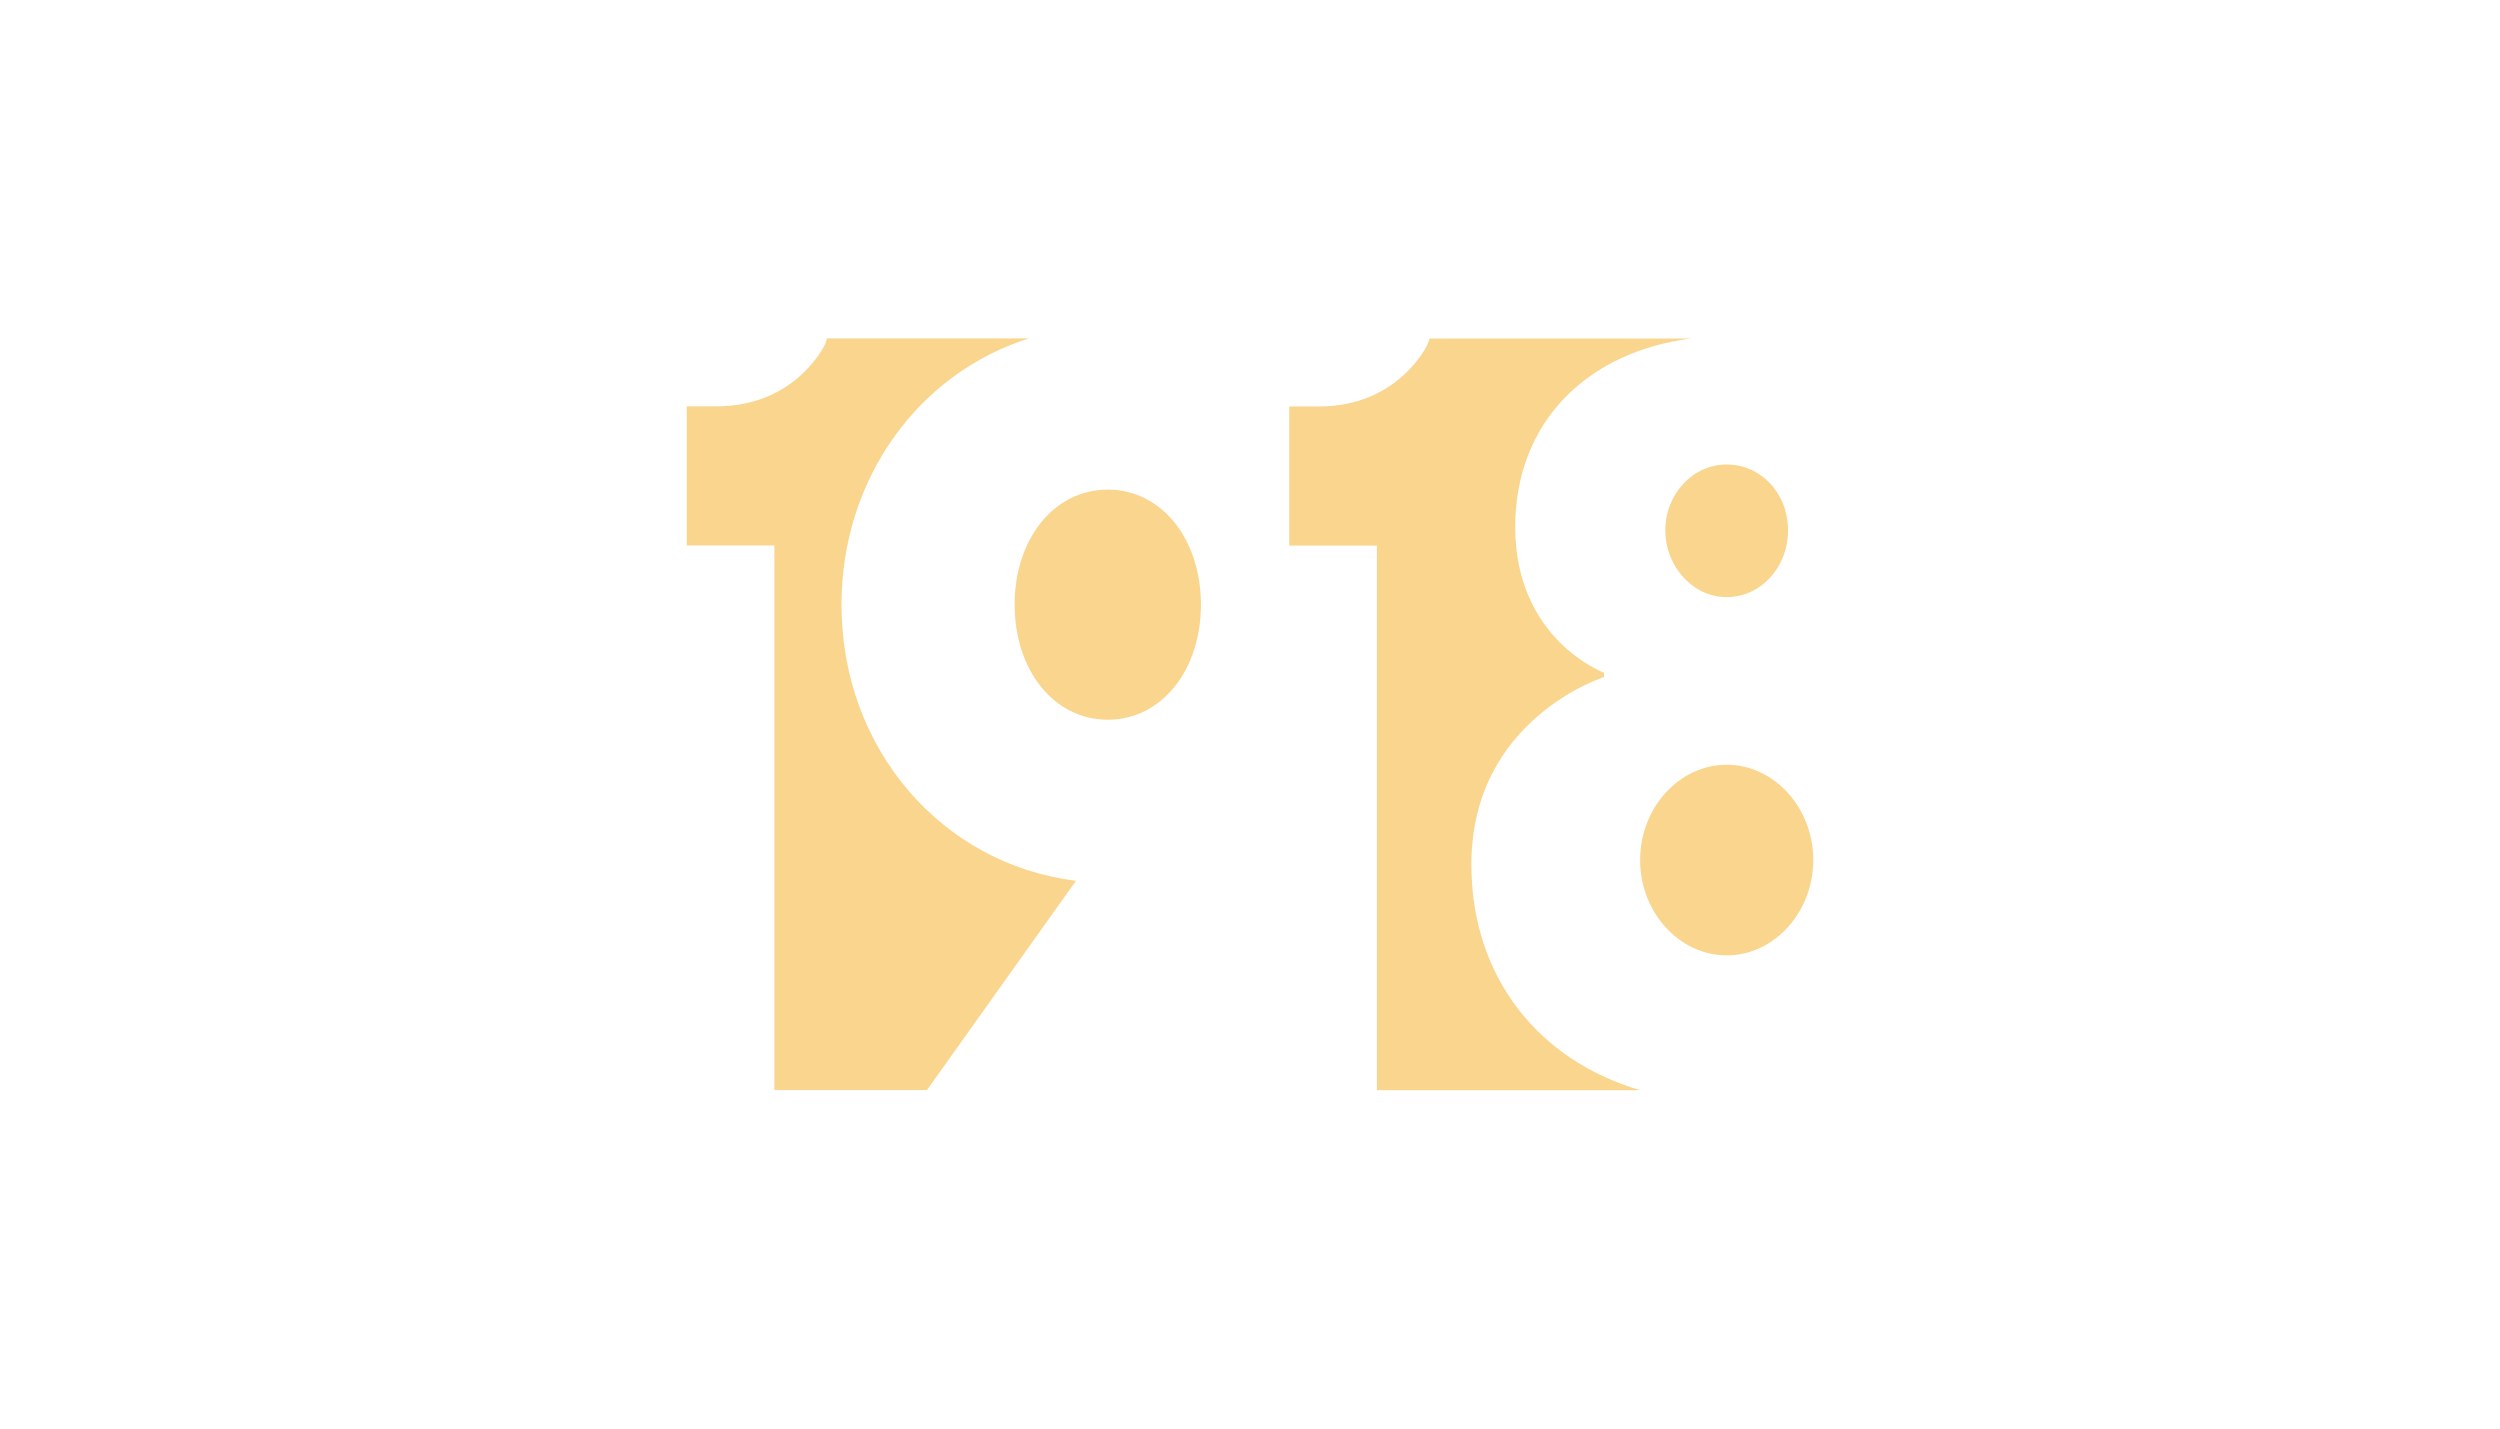 <?xml version="1.0" encoding="UTF-8"?>
<svg id="Vrstva_1" data-name="Vrstva 1" xmlns="http://www.w3.org/2000/svg" viewBox="0 0 1400 800">
  <defs>
    <style>
      .cls-1 {
        fill: #f9d58d;
      }
    </style>
  </defs>
  <g>
    <path class="cls-1" d="M620.35,403.04c30.07,0,52.16-27.61,52.16-64.43s-22.09-64.43-52.16-64.43-52.16,27.61-52.16,64.43,22.09,64.43,52.16,64.43Z"/>
    <path class="cls-1" d="M471.24,338.61c0-71.01,43.62-129.79,104.93-149.11h-113.05c-.48,1.9-1.21,3.71-2.2,5.41-5,8.57-22.29,32.64-59.78,32.64h-16.57v77.93h49.09v304.97h85.43l83.45-117.2c-74.86-9.21-131.31-73.63-131.31-154.63Z"/>
  </g>
  <g>
    <path class="cls-1" d="M966.94,428.25c-26.38,0-48.47,23.93-48.47,53.38s22.09,53.38,48.47,53.38,48.48-23.93,48.48-53.38-22.09-53.38-48.48-53.38Z"/>
    <path class="cls-1" d="M966.94,334.37c19.02,0,34.36-16.57,34.36-37.43s-15.34-36.82-34.36-36.82-34.36,16.57-34.36,36.82,15.34,37.43,34.36,37.43Z"/>
    <path class="cls-1" d="M918.44,610.5c-56.78-16.69-94.47-63.27-94.47-126.4,0-81.61,74.25-104.93,74.25-104.93v-2.45s-49.7-18.41-49.7-81.61c0-59.11,40.8-98.31,98.63-105.54h-146.62c-.48,1.9-1.21,3.71-2.2,5.41-5,8.57-22.29,32.64-59.78,32.64h-16.57v77.93h49.09v304.97h147.37Z"/>
  </g>
</svg>
